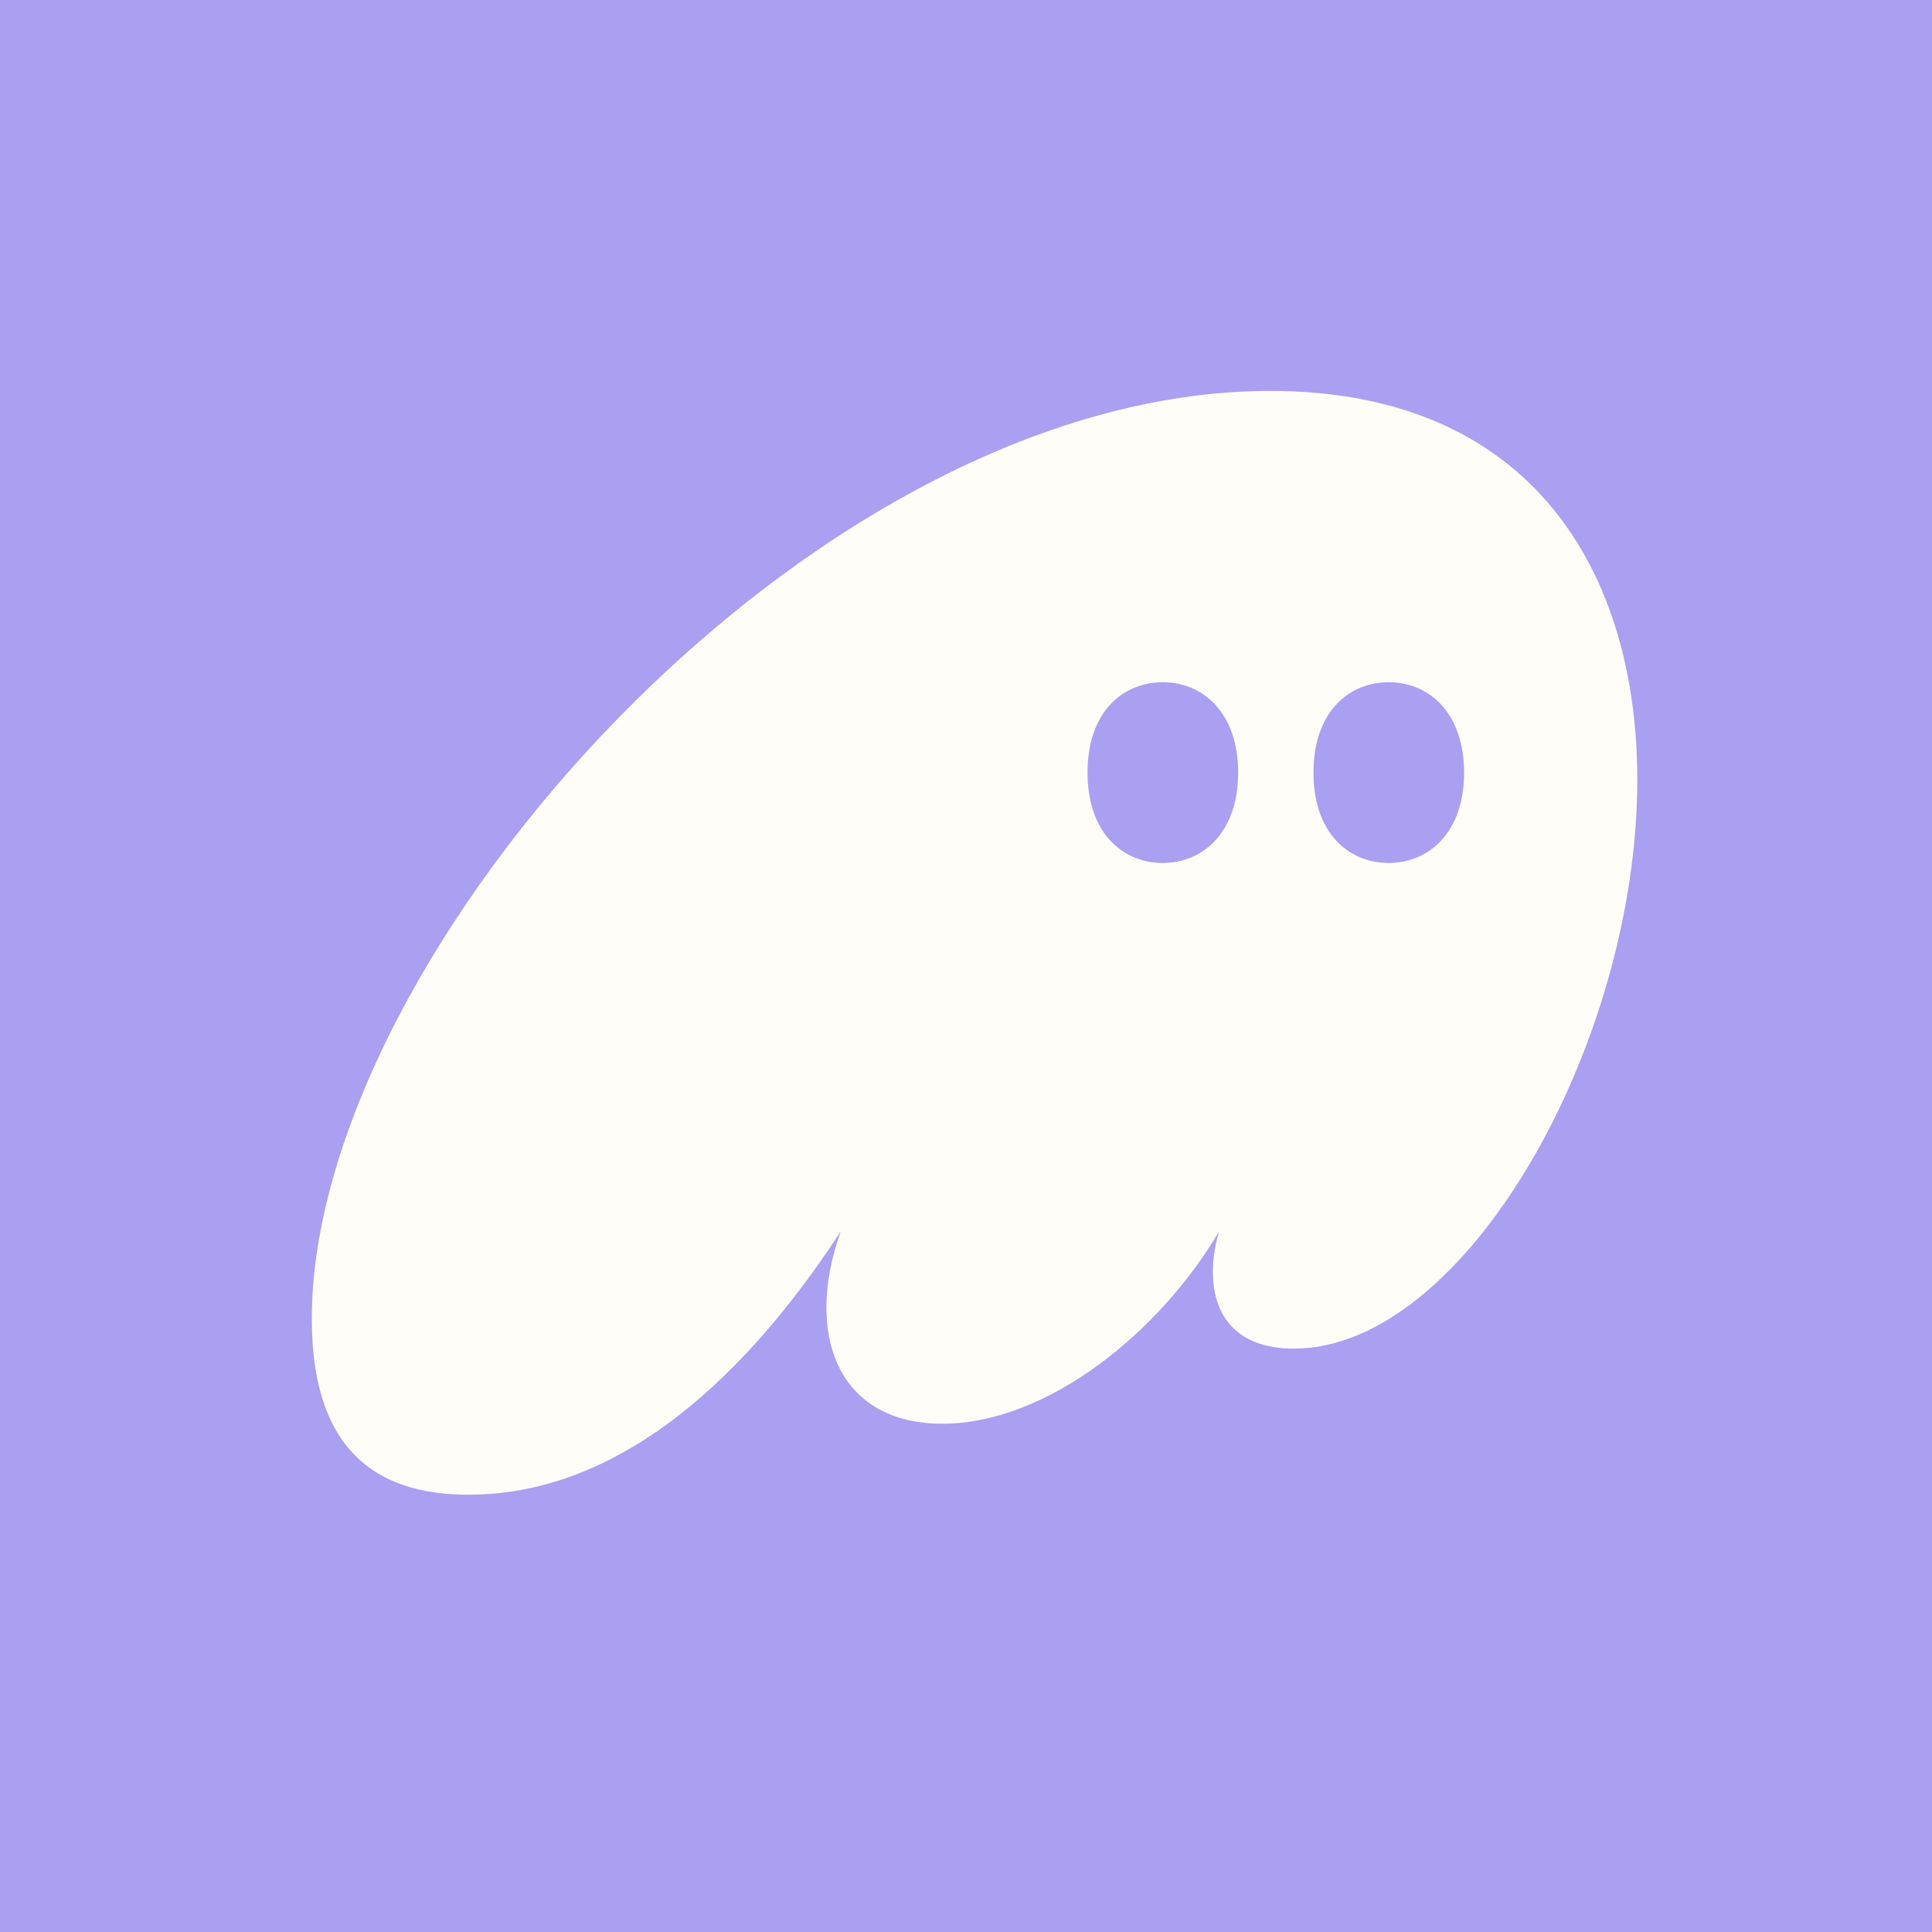 <svg width="1200" height="1200" viewBox="0 0 1200 1200" fill="none" xmlns="http://www.w3.org/2000/svg">
<rect x="0" y="0" width="1200" height="1200" fill="#333333" stroke="none"/>
<g clip-path="url(#clip0_2596_138572)">
<rect y="0.001" width="1200" height="1200" fill="#AB9FF2"/>
<path fill-rule="evenodd" clip-rule="evenodd" d="M522.218 764.815C475.101 837.013 396.147 928.38 291.089 928.38C241.425 928.38 193.671 907.934 193.671 819.124C193.671 592.944 502.479 242.814 789.003 242.814C952.003 242.814 1016.95 355.904 1016.95 484.327C1016.95 649.17 909.979 837.652 803.647 837.652C769.901 837.652 753.346 819.124 753.346 789.733C753.346 782.066 754.62 773.76 757.167 764.815C720.874 826.791 650.835 884.294 585.253 884.294C537.499 884.294 513.304 854.264 513.304 812.095C513.304 796.761 516.487 780.788 522.218 764.815ZM769.035 479.869C769.035 517.291 746.956 536.002 722.258 536.002C697.185 536.002 675.481 517.291 675.481 479.869C675.481 442.448 697.185 423.737 722.258 423.737C746.956 423.737 769.035 442.448 769.035 479.869ZM909.367 479.87C909.367 517.291 887.288 536.002 862.59 536.002C837.517 536.002 815.813 517.291 815.813 479.87C815.813 442.448 837.517 423.737 862.59 423.737C887.288 423.737 909.367 442.448 909.367 479.87Z" fill="#FFFDF8"/>
</g>
<defs>
<clipPath id="clip0_2596_138572">
<rect y="0.001" width="1200" height="1200" fill="white"/>
</clipPath>
</defs>
</svg>
